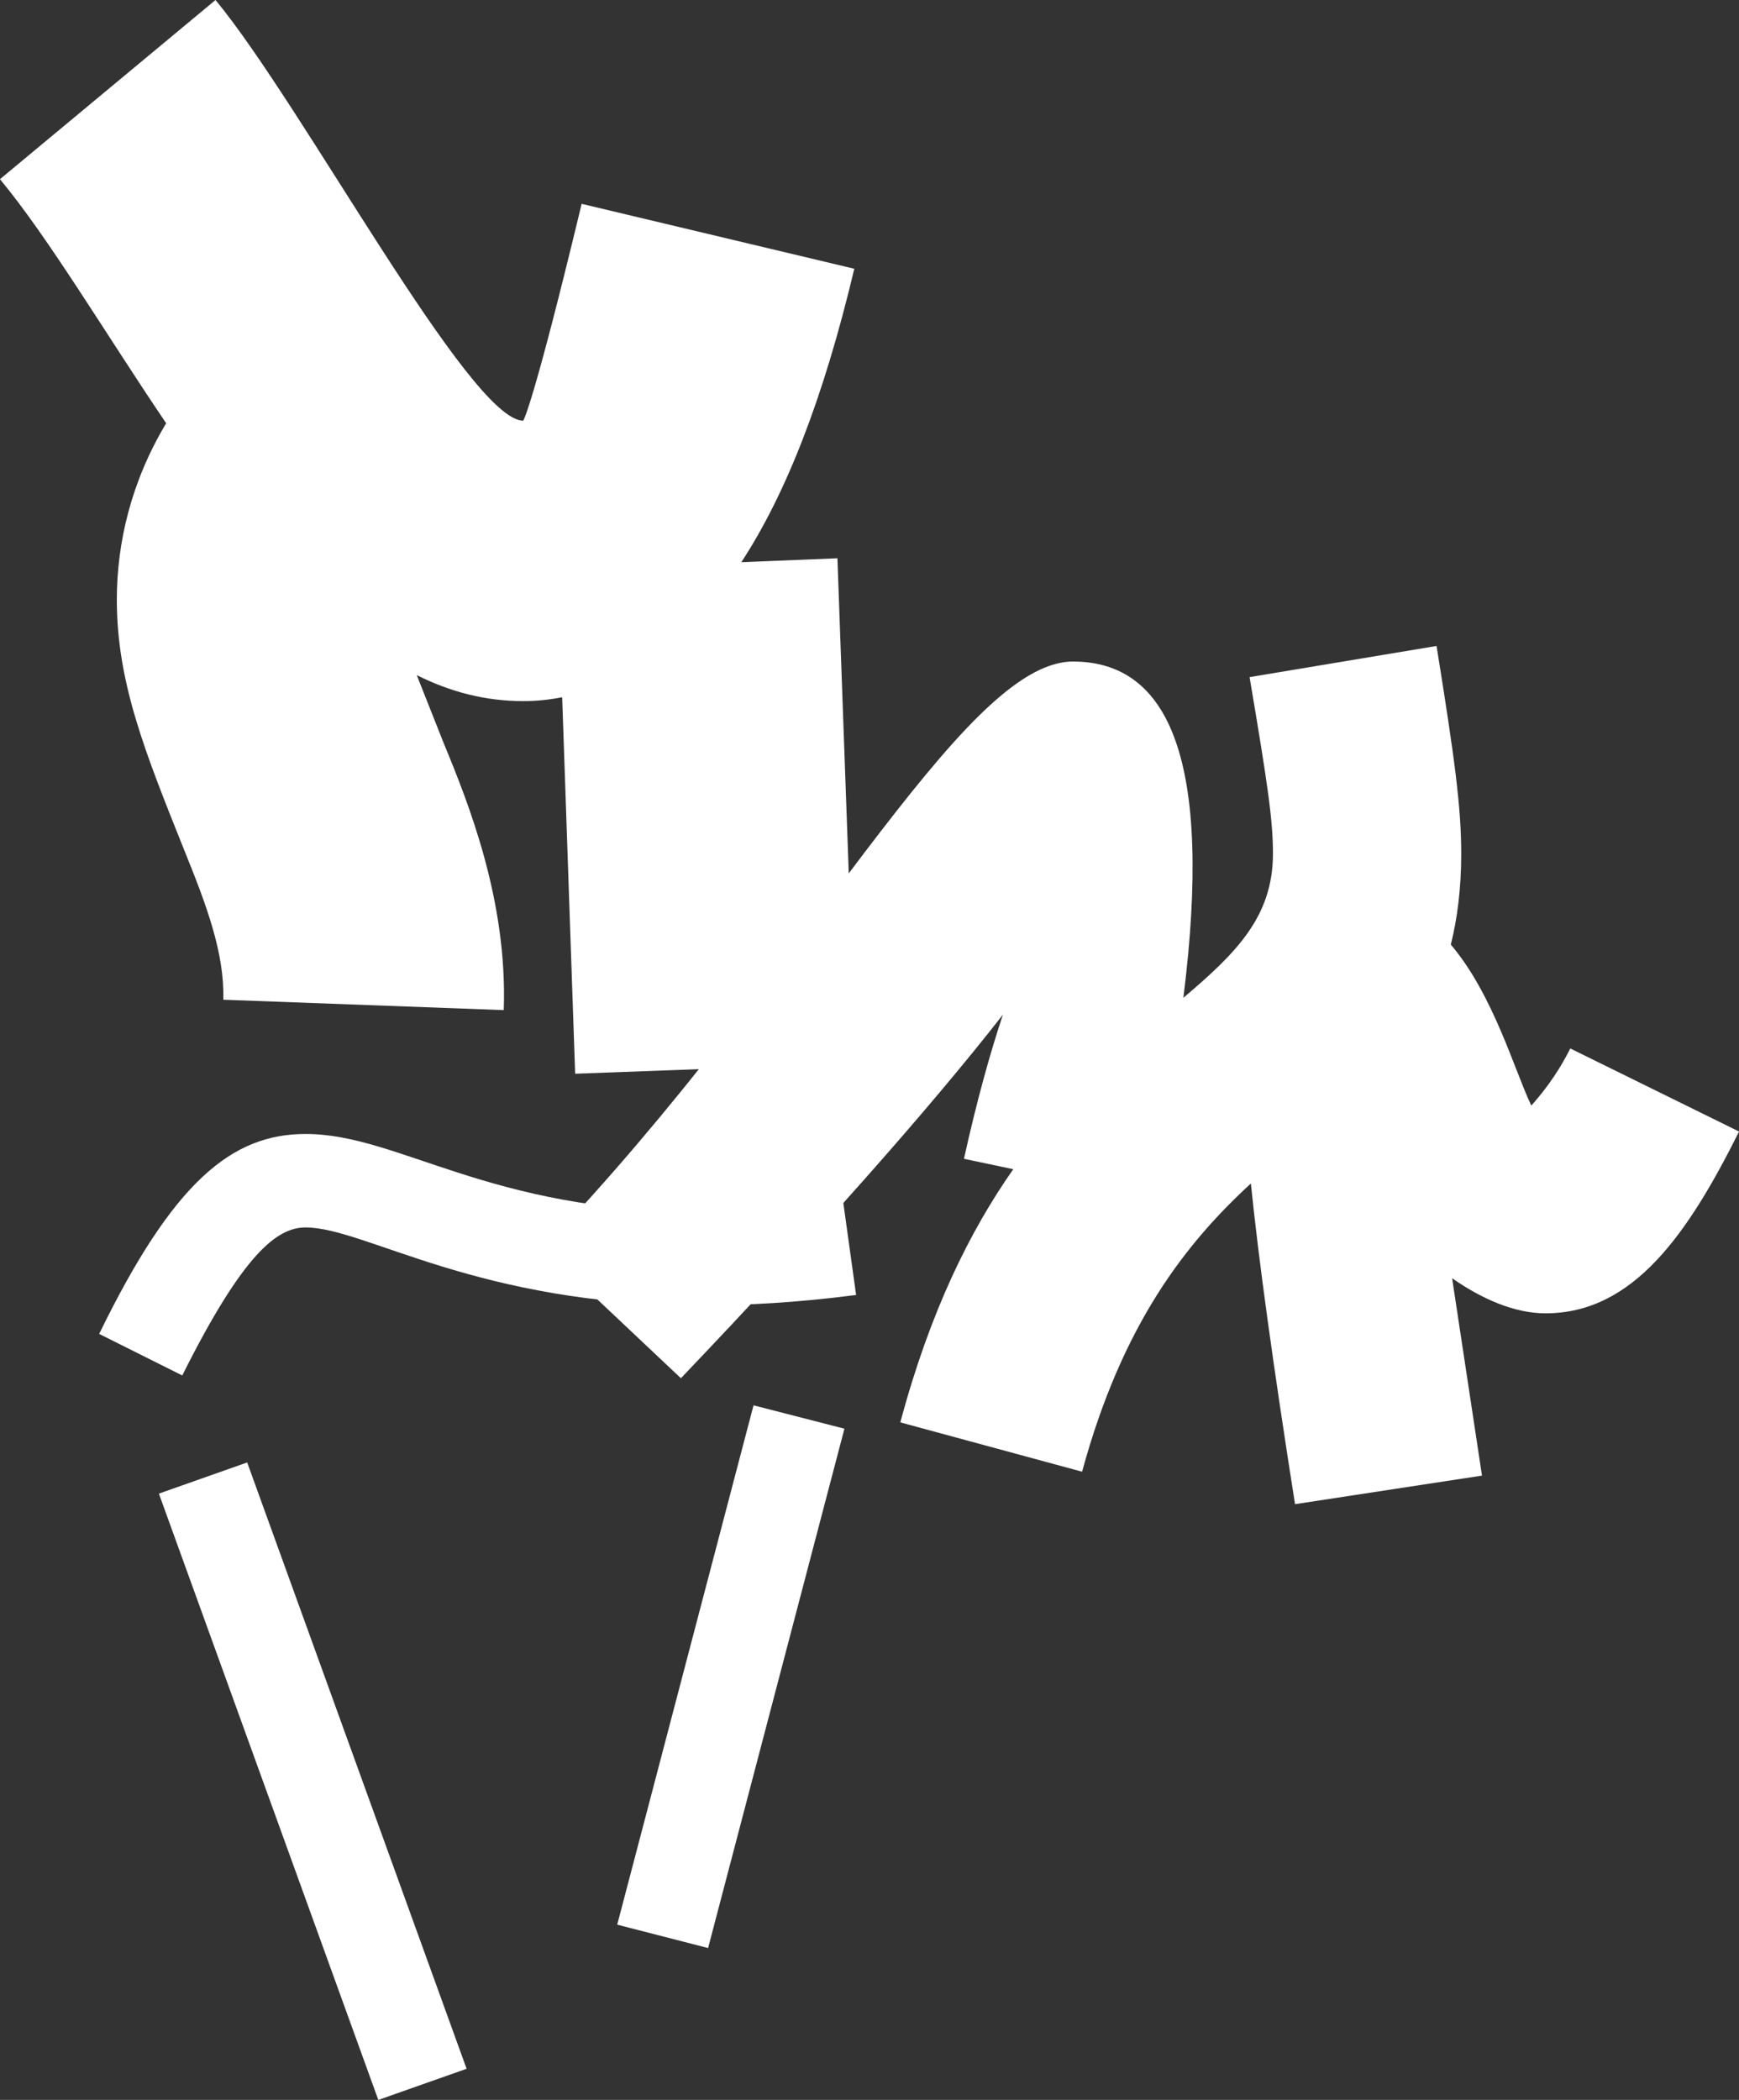 <?xml version="1.0" encoding="UTF-8"?>
<!-- Generator: Adobe Illustrator 17.0.0, SVG Export Plug-In . SVG Version: 6.00 Build 0)  -->
<!DOCTYPE svg PUBLIC "" "">
<svg xmlns="http://www.w3.org/2000/svg" xmlns:xlink="http://www.w3.org/1999/xlink" version="1.1" width="1840.292pt" height="2222.222pt" viewBox="0 0 1840.292 2222.222">
<rect x="0" y="0" width="1840.292" height="2222.222" fill="#333333" stroke="none"/>
<g enable-background="new">
<clipPath id="cp0">
<path transform="matrix(2.778,0,0,-2.778,0,2222.222)" d="M 0 0 L 662.505 0 L 662.505 800 L 0 800 Z "/>
</clipPath>
<g clip-path="url(#cp0)">
<path fill="#FFFFFF" transform="matrix(2.778,0,0,-2.778,228.062,0)" d="M 0 0 L -82.103 -68.254 C -63.308 -91.005 -42.535 -126.122 -18.795 -161.238 C -32.149 -183.494 -37.589 -206.74 -37.589 -228.503 C -37.589 -260.156 -26.708 -286.865 -11.87 -323.959 C -3.462 -344.732 3.462 -363.032 2.968 -380.837 L 109.8 -384.794 C 111.284 -343.248 96.446 -306.154 87.049 -283.402 L 76.662 -257.189 C 89.522 -263.619 102.876 -267.081 117.219 -267.081 C 122.165 -267.081 127.111 -266.586 132.057 -265.597 L 137.003 -409.029 L 243.835 -405.073 L 236.911 -212.675 L 200.311 -214.159 C 217.127 -188.44 231.47 -152.335 243.34 -102.381 L 139.476 -77.651 C 120.681 -155.797 117.219 -160.249 117.219 -160.249 C 96.94 -160.249 33.138 -40.062 0 0 "/>
<path fill="#FFFFFF" transform="matrix(2.778,0,0,-2.778,1020.09,1226.32)" d="M 0 0 L 18.795 -3.957 C 2.473 -27.203 -12.859 -57.868 -24.235 -100.403 L 45.008 -119.197 C 60.34 -62.813 84.576 -32.149 109.305 -9.397 C 112.273 -38.578 117.713 -78.146 126.122 -131.562 L 197.343 -120.681 L 185.967 -45.503 C 197.343 -53.416 209.708 -58.857 221.578 -58.857 C 255.211 -58.857 275.984 -28.192 295.273 10.386 L 230.975 42.04 C 225.535 31.159 219.6 24.235 216.138 20.278 C 209.708 33.632 201.794 62.319 185.473 81.608 C 187.946 91.5 189.43 102.876 189.43 116.23 C 189.43 134.035 186.957 152.335 180.032 195.365 L 108.811 183.494 C 115.735 142.443 117.713 129.089 117.713 116.23 C 117.713 91.995 103.37 78.146 83.586 61.33 C 94.962 151.84 78.146 189.43 41.546 189.43 C -.989 189.43 -59.846 70.727 -160.248 -34.127 L -107.822 -83.586 C -56.384 -29.676 -13.354 18.795 14.838 54.9 C 9.892 40.062 4.946 22.257 0 0 "/>
<path fill="#FFFFFF" transform="matrix(2.778,0,0,-2.778,168.145,1580.624)" d="M 0 0 L 83.586 -230.975 L 117.219 -219.105 L 33.632 11.87 Z M 209.213 -173.108 L 261.146 24.73 L 226.524 33.632 L 174.592 -164.205 Z M -22.751 60.835 L 8.903 45.008 C 32.149 91.5 45.008 101.392 55.889 101.392 C 78.64 101.392 121.176 71.716 206.74 71.716 C 223.557 71.716 242.846 72.705 265.597 75.673 L 260.651 111.284 C 239.878 108.316 222.567 107.327 206.74 107.327 C 125.627 107.327 91.5 137.003 55.889 137.003 C 27.697 137.003 5.441 118.703 -22.751 60.835 "/>
</g>
</g>
</svg>
